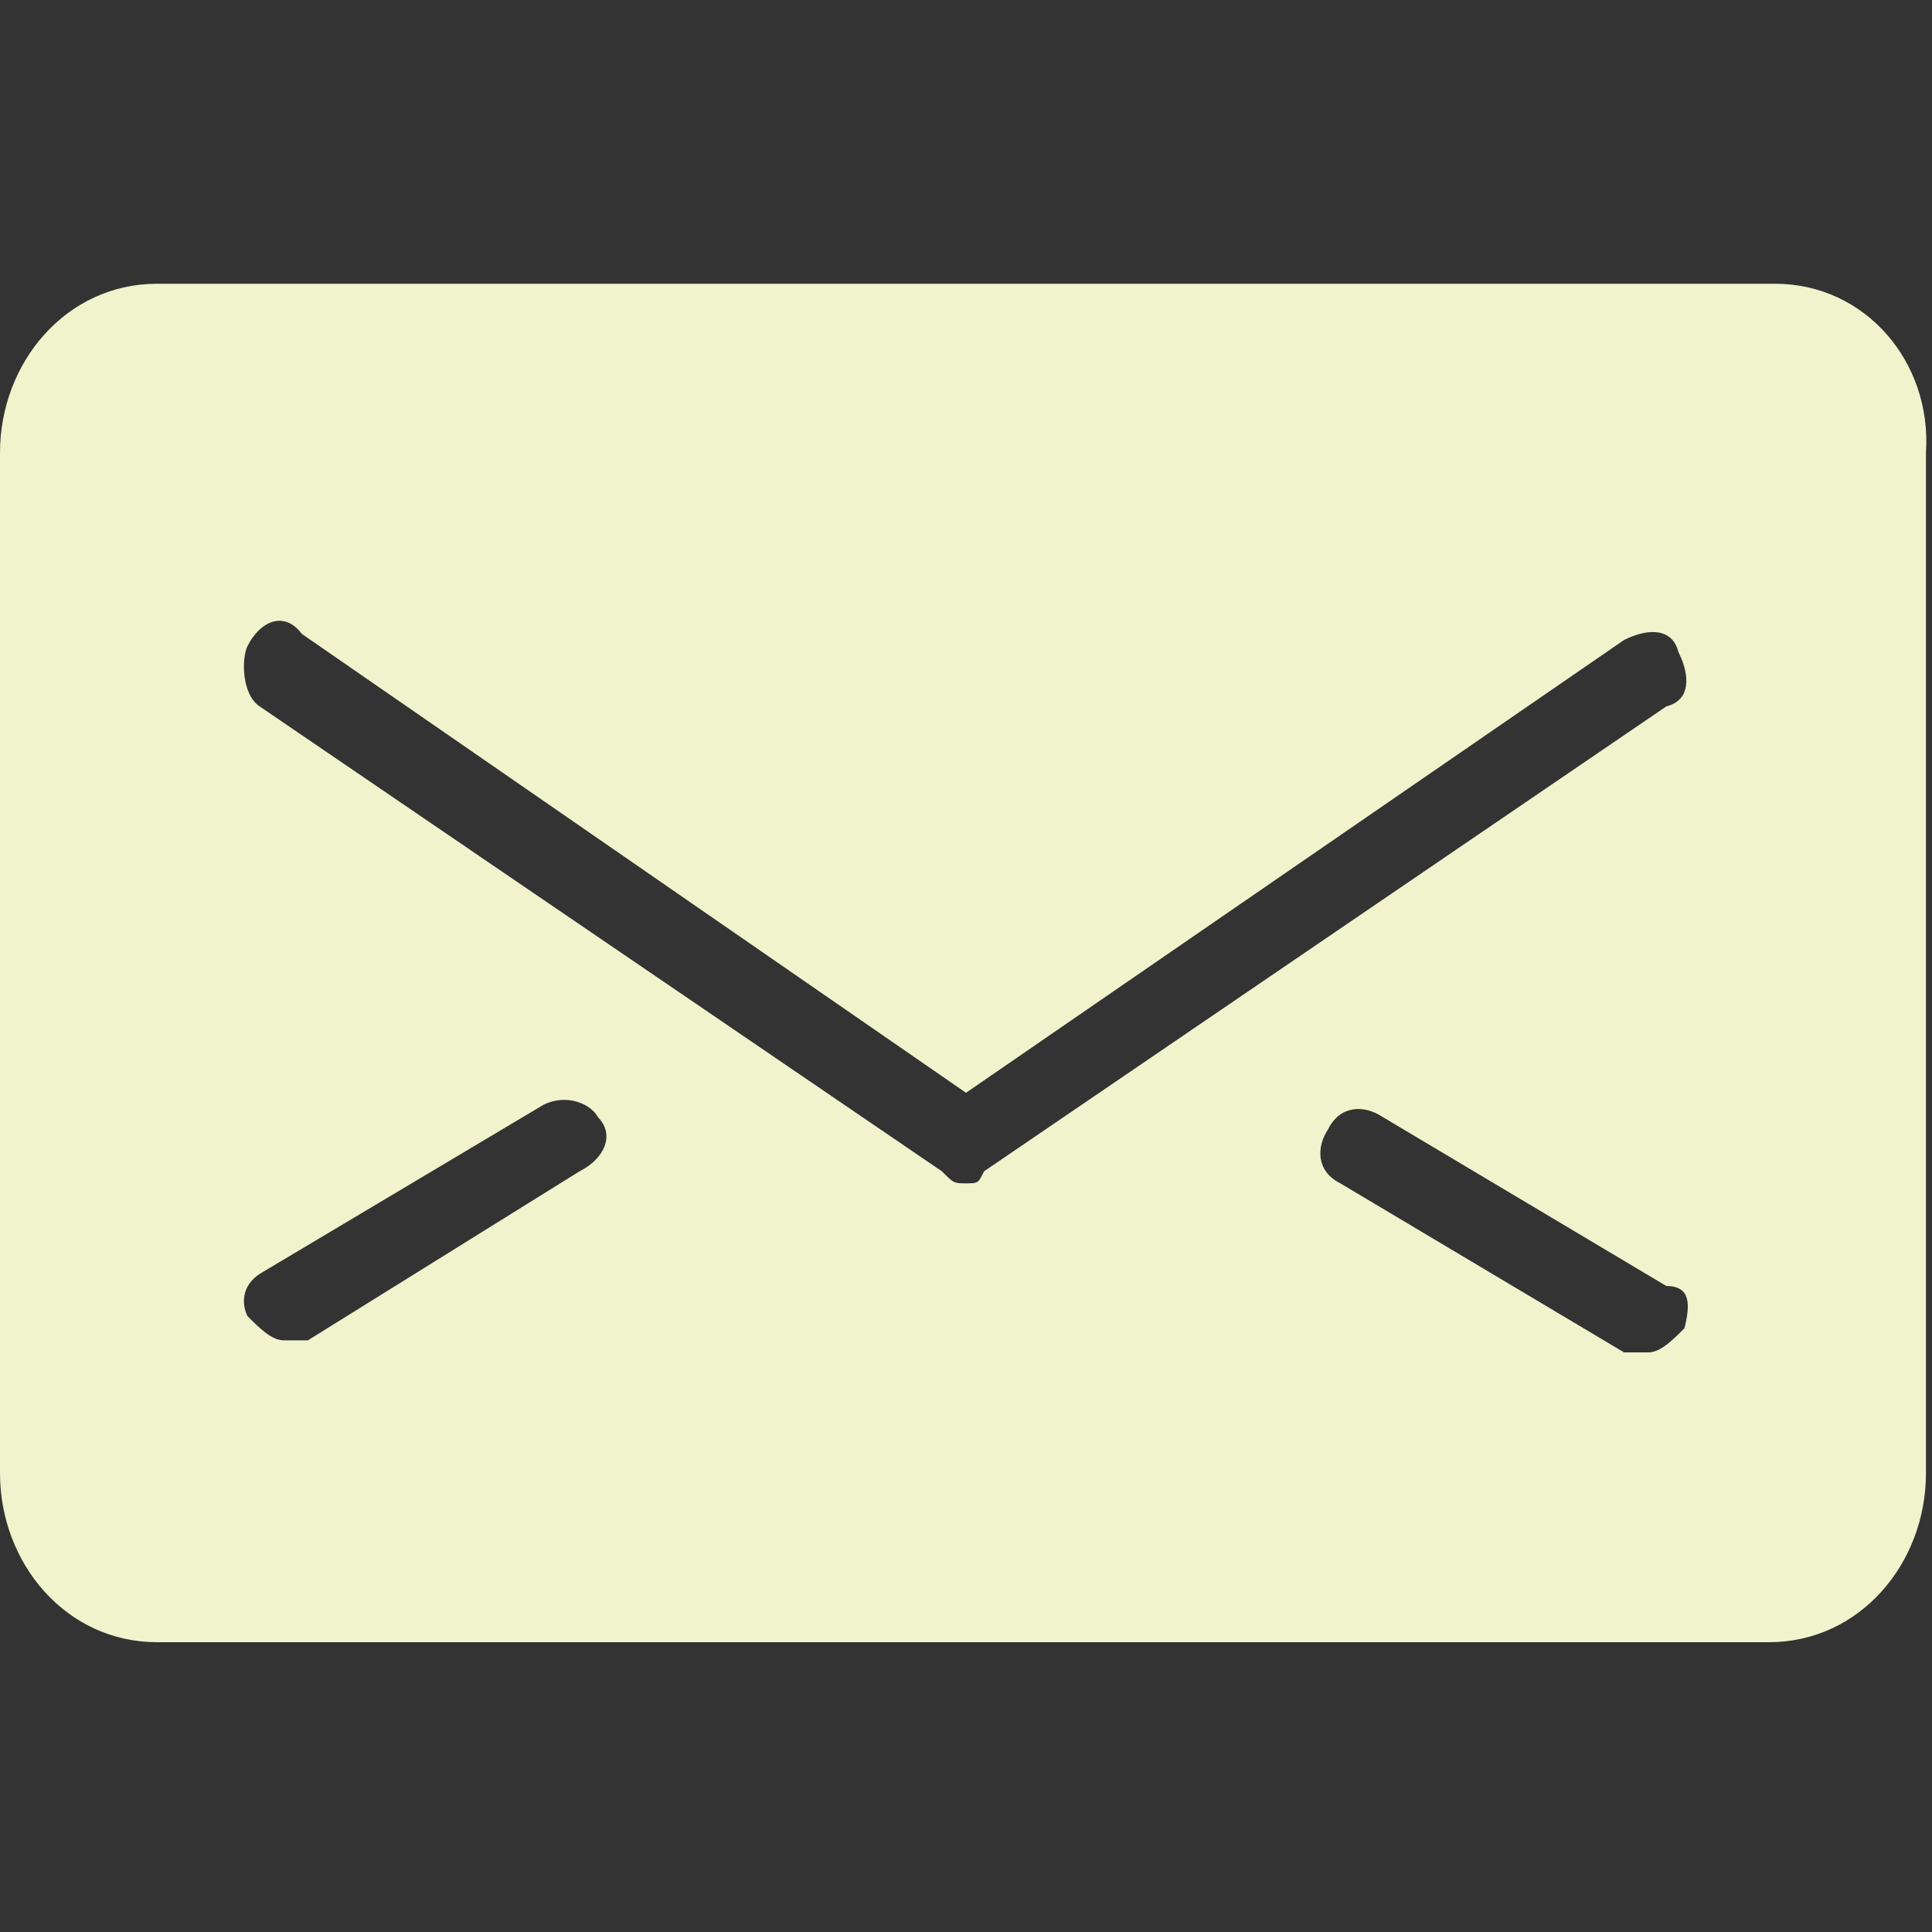 <?xml version="1.0" encoding="utf-8"?>
<!-- Generator: Adobe Illustrator 24.0.1, SVG Export Plug-In . SVG Version: 6.00 Build 0)  -->
<svg version="1.1" id="Layer_1" xmlns="http://www.w3.org/2000/svg" xmlns:xlink="http://www.w3.org/1999/xlink" x="0px" y="0px"
	 viewBox="0 0 32 32" style="enable-background:new 0 0 32 32;" xml:space="preserve">
<rect x="0" y="0" width="32" height="32" fill="#333333" stroke="none"/>
<style type="text/css">
	.st0{fill-rule:evenodd;clip-rule:evenodd;fill:#F1F3CD;}
</style>
<path class="st0" d="M29.4,4.7H2.6C1.1,4.7,0,6,0,7.5v16.9c0,1.5,1.1,2.8,2.6,2.8h26.7c1.5,0,2.6-1.3,2.6-2.8V7.5
	C32,6,30.9,4.7,29.4,4.7L29.4,4.7z M9.6,19.4l-4.5,2.8c-0.2,0-0.2,0-0.4,0c-0.2,0-0.4-0.2-0.6-0.4C4,21.6,4,21.3,4.3,21.1L9,18.3
	c0.4-0.2,0.8,0,0.9,0.2C10.2,18.8,10,19.2,9.6,19.4L9.6,19.4z M16,19.6c-0.2,0-0.2,0-0.4-0.2L4.3,11.7c-0.3-0.2-0.3-0.8-0.2-1
	c0.2-0.4,0.6-0.6,0.9-0.2l11,7.6l10.9-7.5c0.4-0.2,0.8-0.2,0.9,0.2c0.2,0.4,0.2,0.8-0.2,0.9l-11.3,7.7C16.2,19.6,16.2,19.6,16,19.6
	L16,19.6z M27.9,22c-0.2,0.2-0.4,0.4-0.6,0.4s-0.2,0-0.4,0l-4.7-2.8c-0.4-0.2-0.4-0.6-0.2-0.9c0.2-0.4,0.6-0.4,0.9-0.2l4.7,2.8
	C28,21.3,28,21.6,27.9,22L27.9,22z"/>
</svg>
